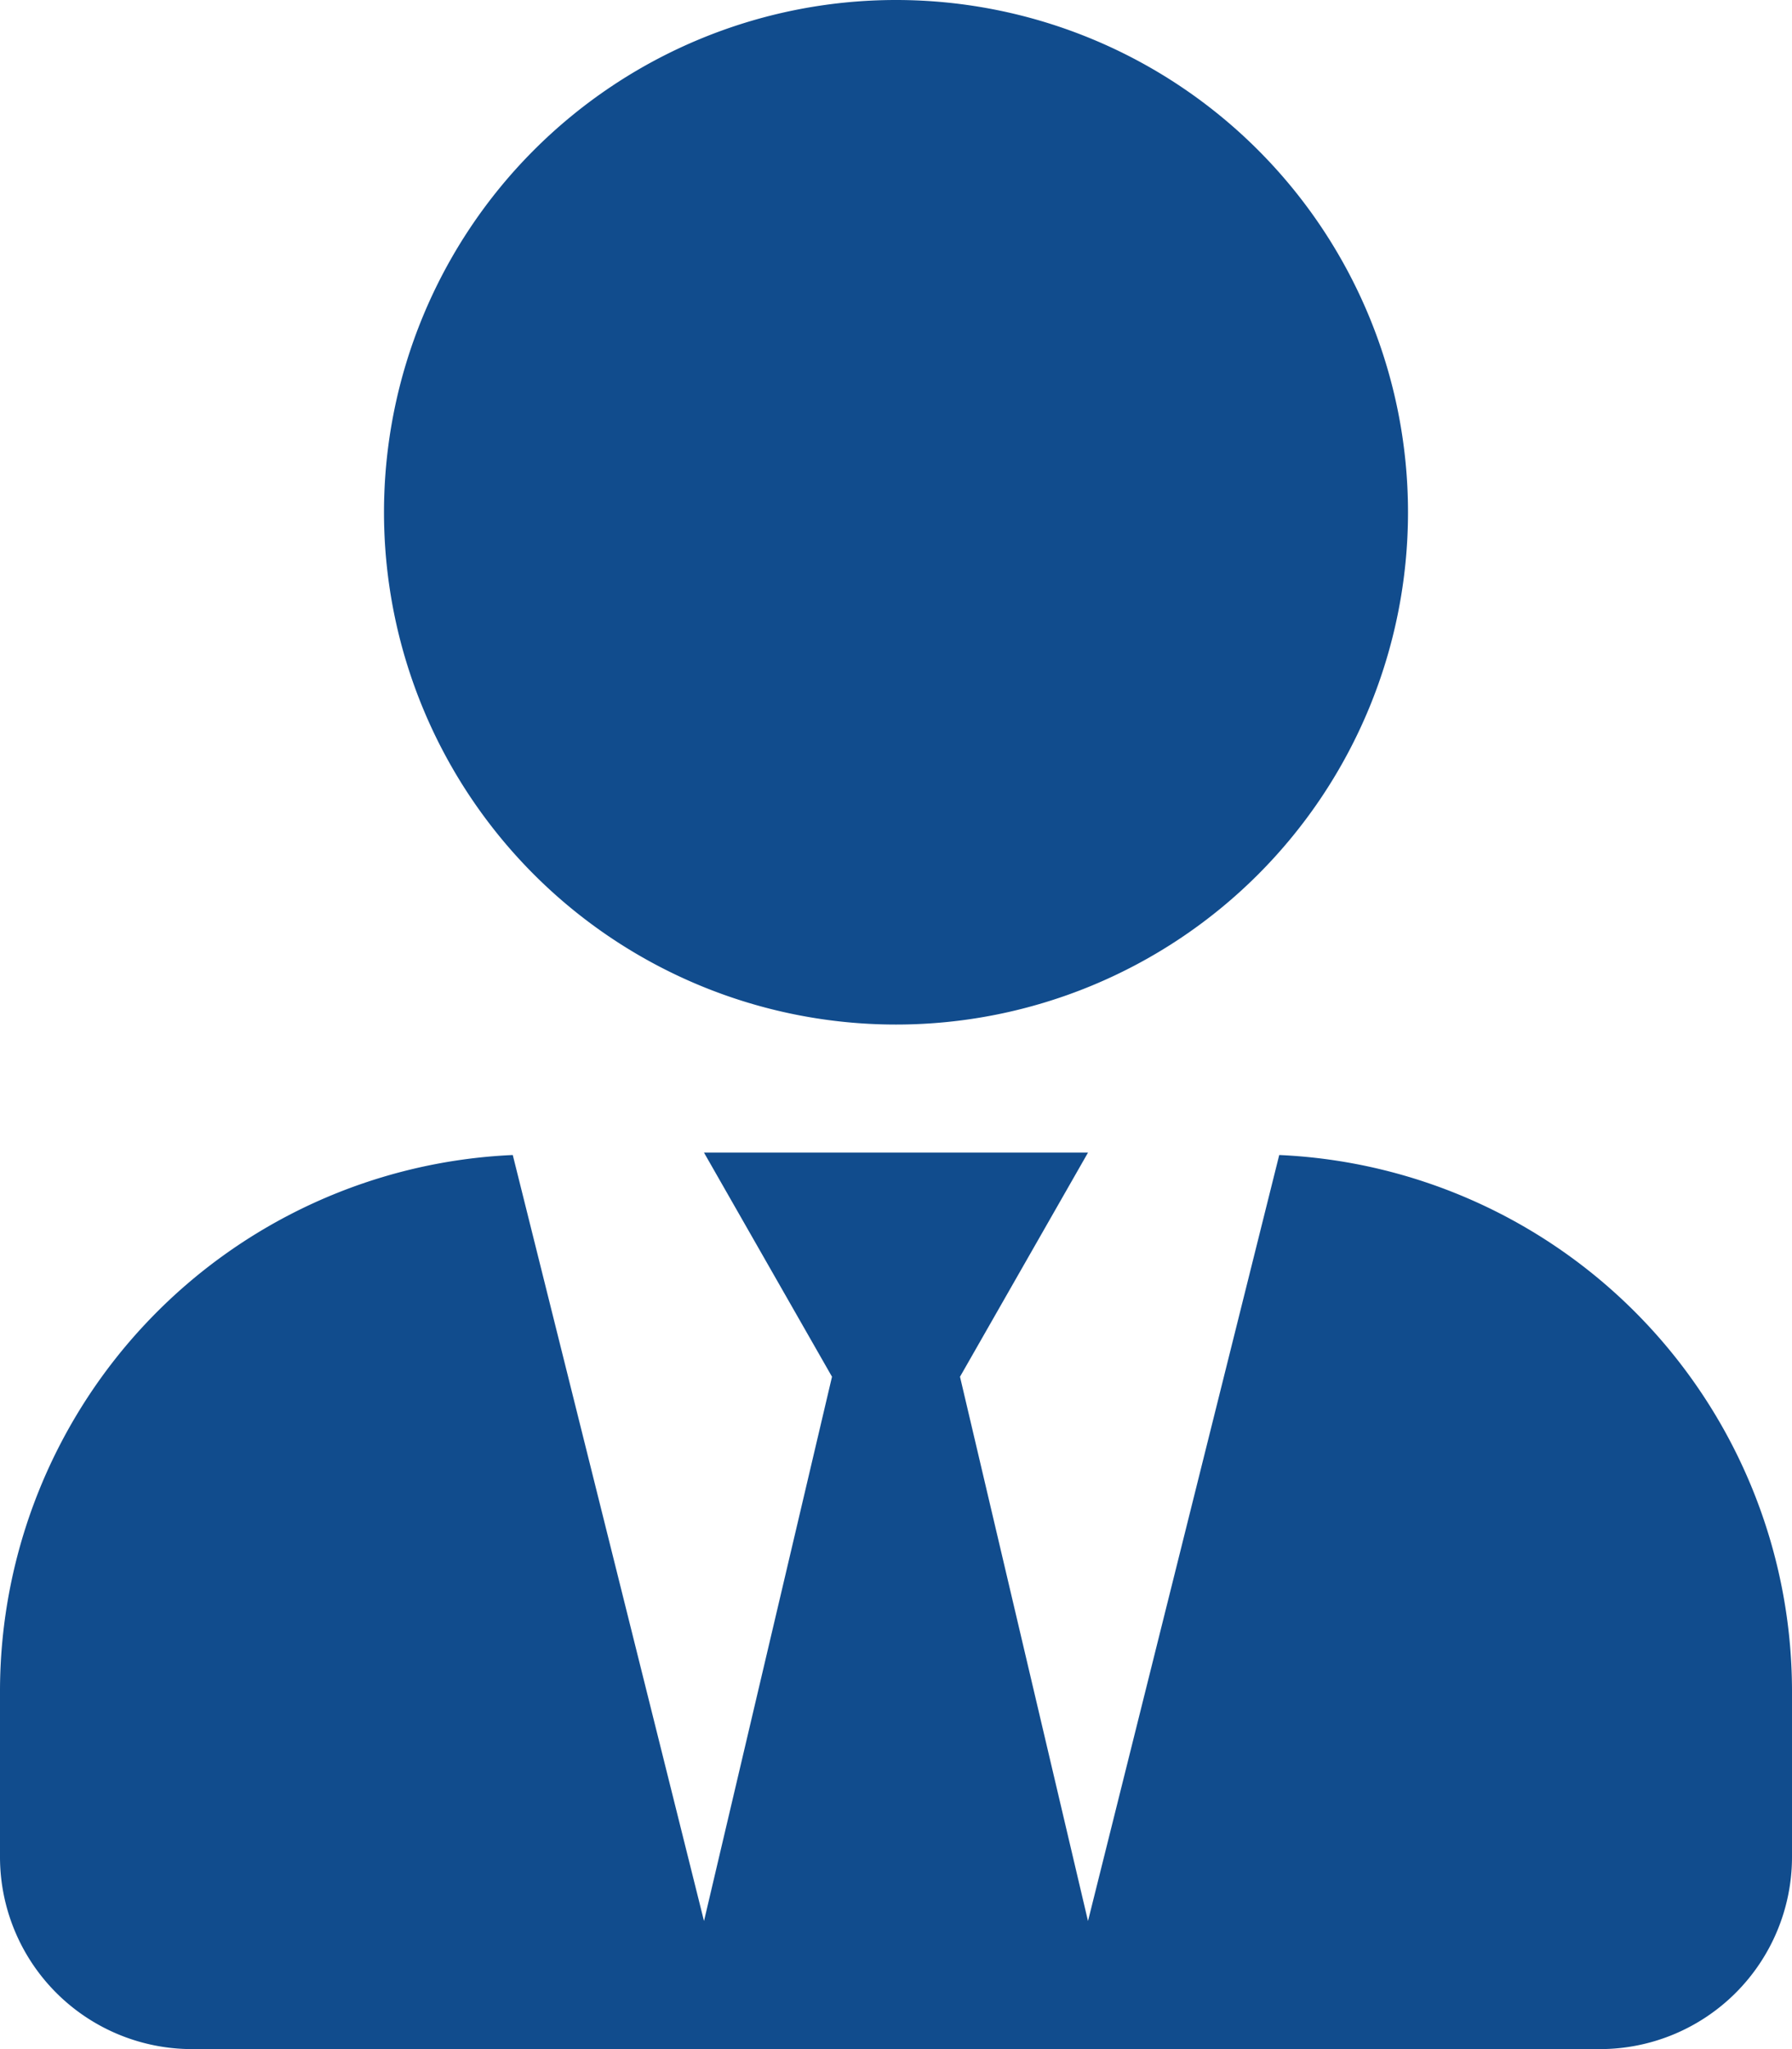 <svg xmlns="http://www.w3.org/2000/svg" width="21" height="24" viewBox="0 0 21 24">
  <path id="Icon_awesome-user-tie" data-name="Icon awesome-user-tie" d="M10.5,12a6,6,0,1,0-6-6A6,6,0,0,0,10.5,12Zm4.491,1.528L12.75,22.5l-1.5-6.375,1.5-2.625H8.25l1.5,2.625L8.25,22.5,6.009,13.528A6.289,6.289,0,0,0,0,19.8v1.95A2.251,2.251,0,0,0,2.25,24h16.5A2.251,2.251,0,0,0,21,21.75V19.8a6.289,6.289,0,0,0-6.009-6.272Z" fill="#114c8d"/>
</svg>
